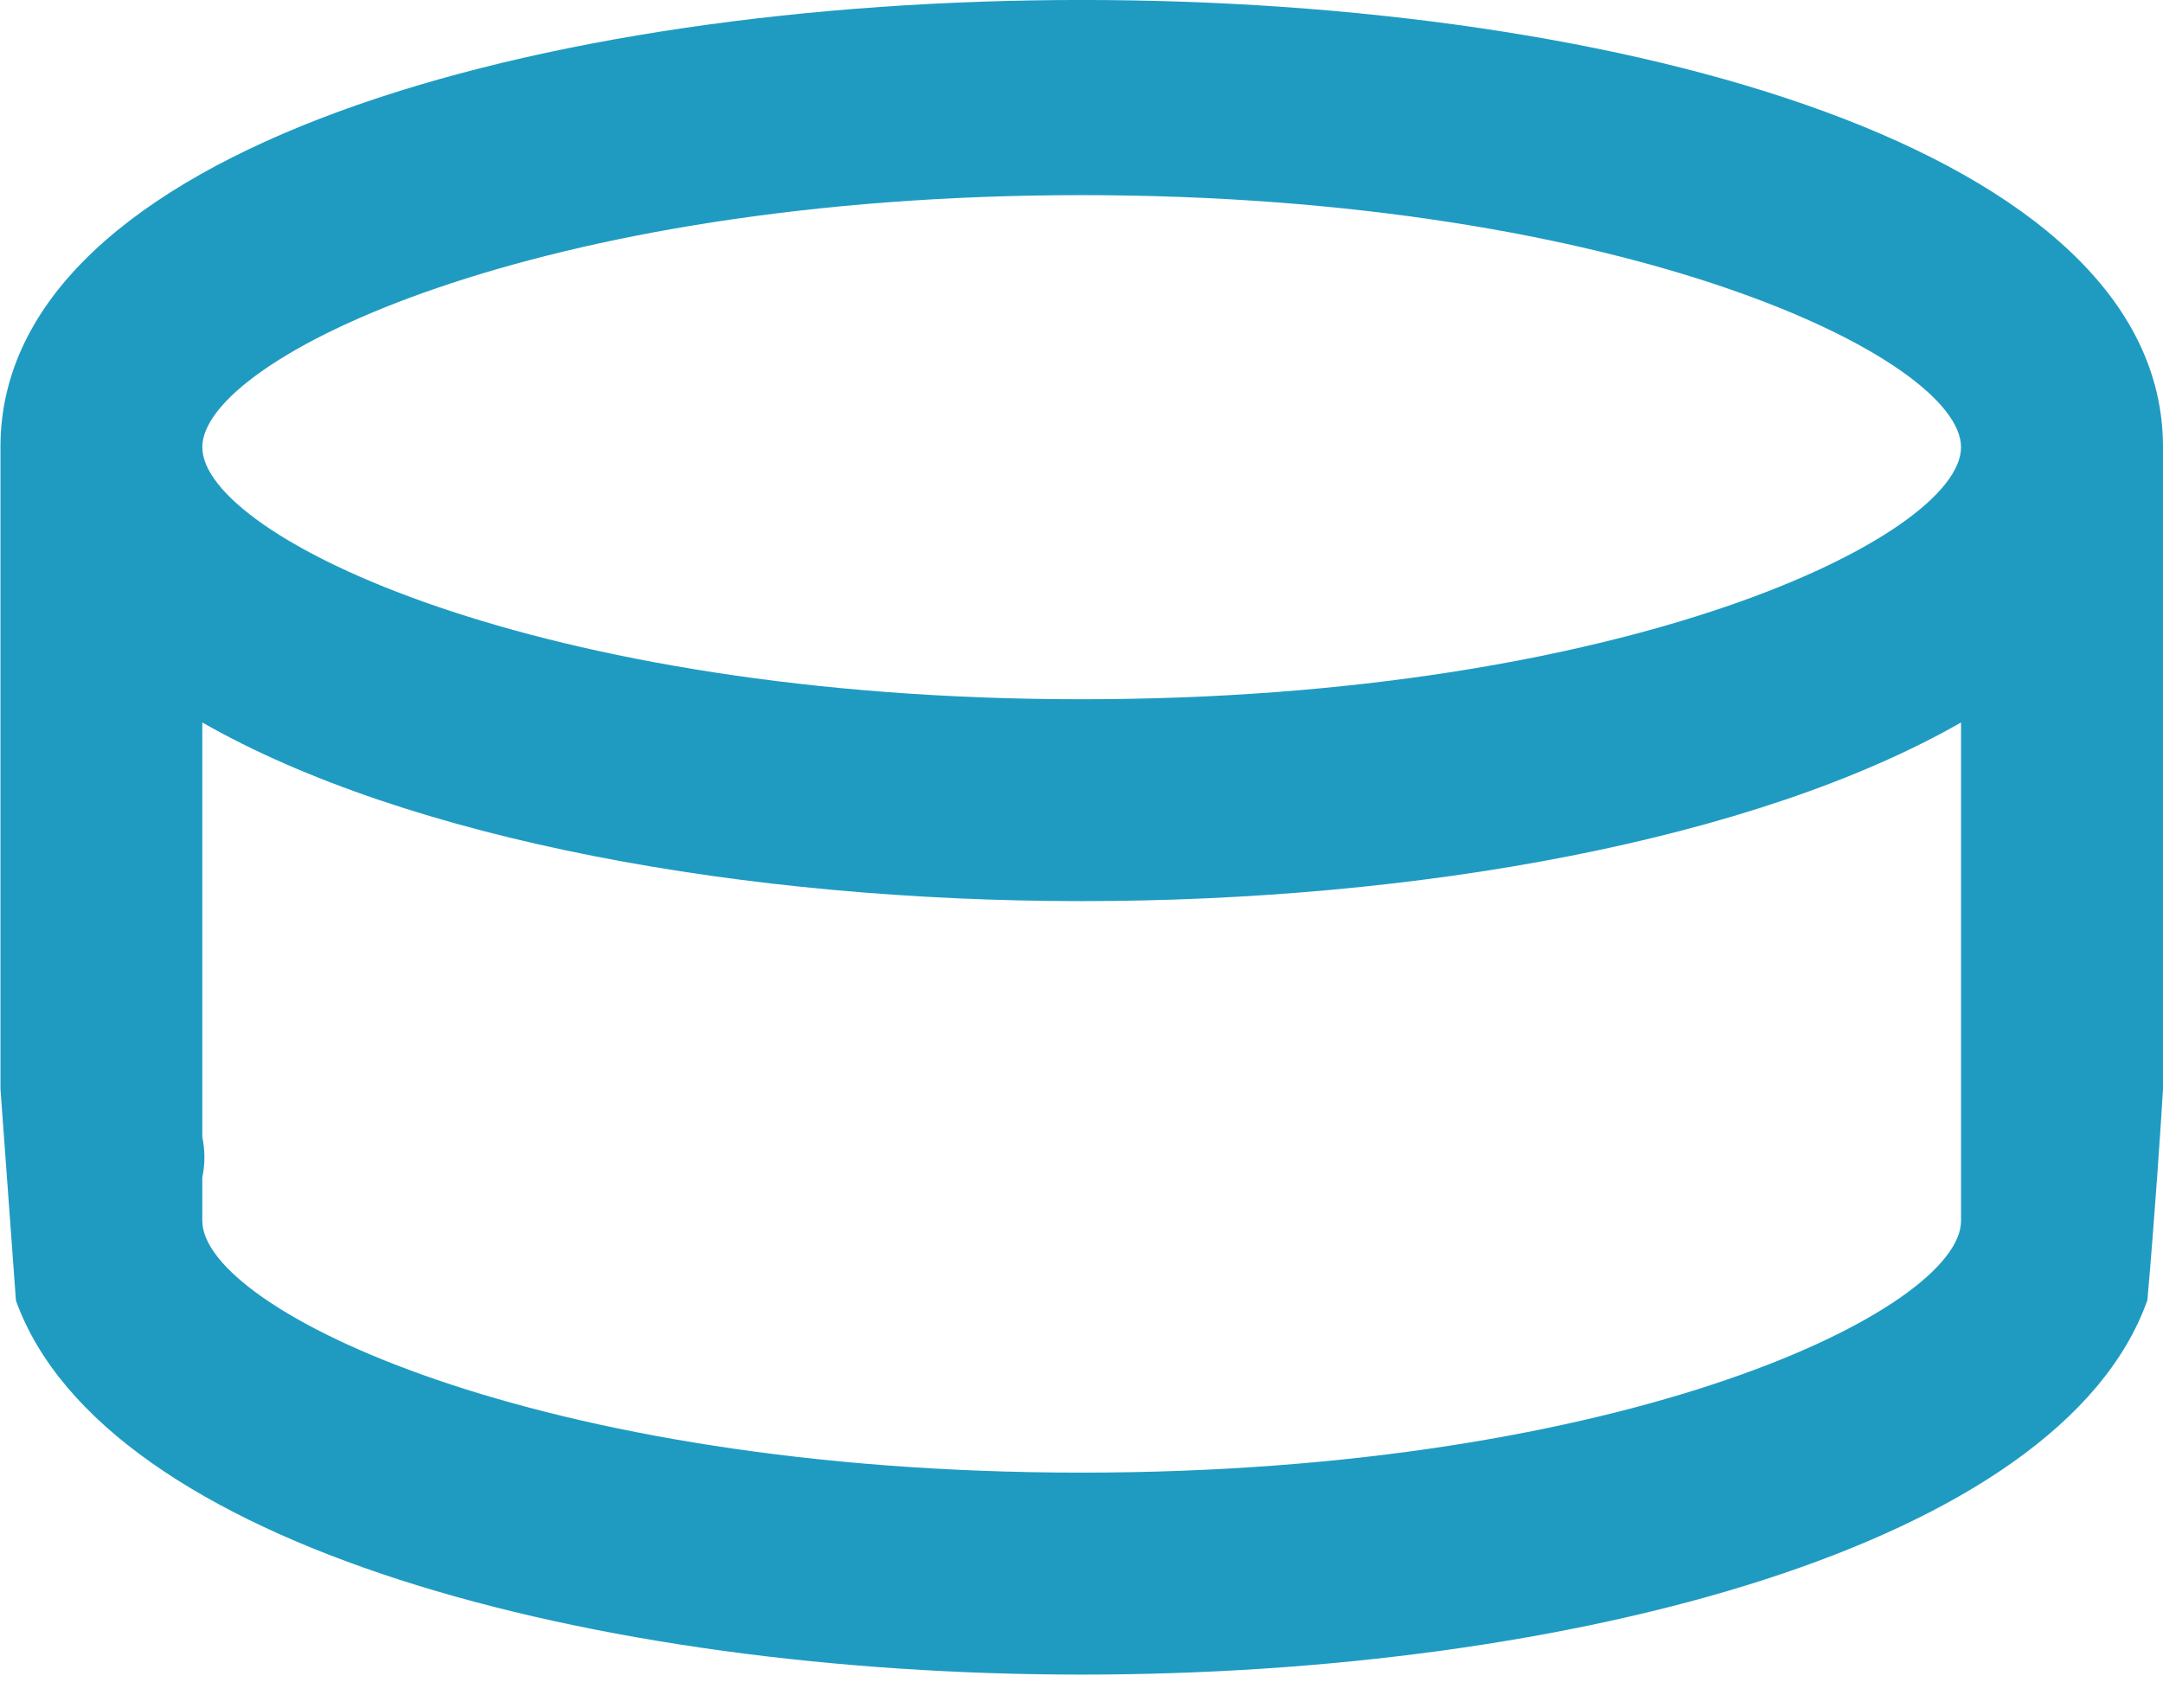 <svg width="19" height="15" viewBox="0 0 19 15" fill="none" xmlns="http://www.w3.org/2000/svg">
<path fill-rule="evenodd" clip-rule="evenodd" d="M19 9.566V3.926C19 -1.309 0.004 -1.309 0.004 3.926V9.563L0.14 11.424C0.159 11.415 0.121 11.432 0.14 11.424C0.917 13.582 5.226 14.709 9.502 14.709C13.782 14.709 18.096 13.58 18.863 11.42C18.928 10.678 18.982 9.875 19 9.566ZM1.777 10.342C1.802 10.226 1.802 10.108 1.777 9.986V6.346C3.59 7.382 6.554 7.915 9.501 7.915C12.448 7.915 15.411 7.383 17.226 6.346V10.723C17.226 11.502 14.294 12.935 9.501 12.935C4.708 12.935 1.777 11.502 1.777 10.723V10.342ZM9.501 1.714C14.291 1.714 17.226 3.148 17.226 3.928C17.226 4.71 14.294 6.142 9.501 6.142C4.708 6.142 1.777 4.71 1.777 3.928C1.777 3.148 4.711 1.714 9.501 1.714Z" fill="#1F9BC2"/>
</svg>

